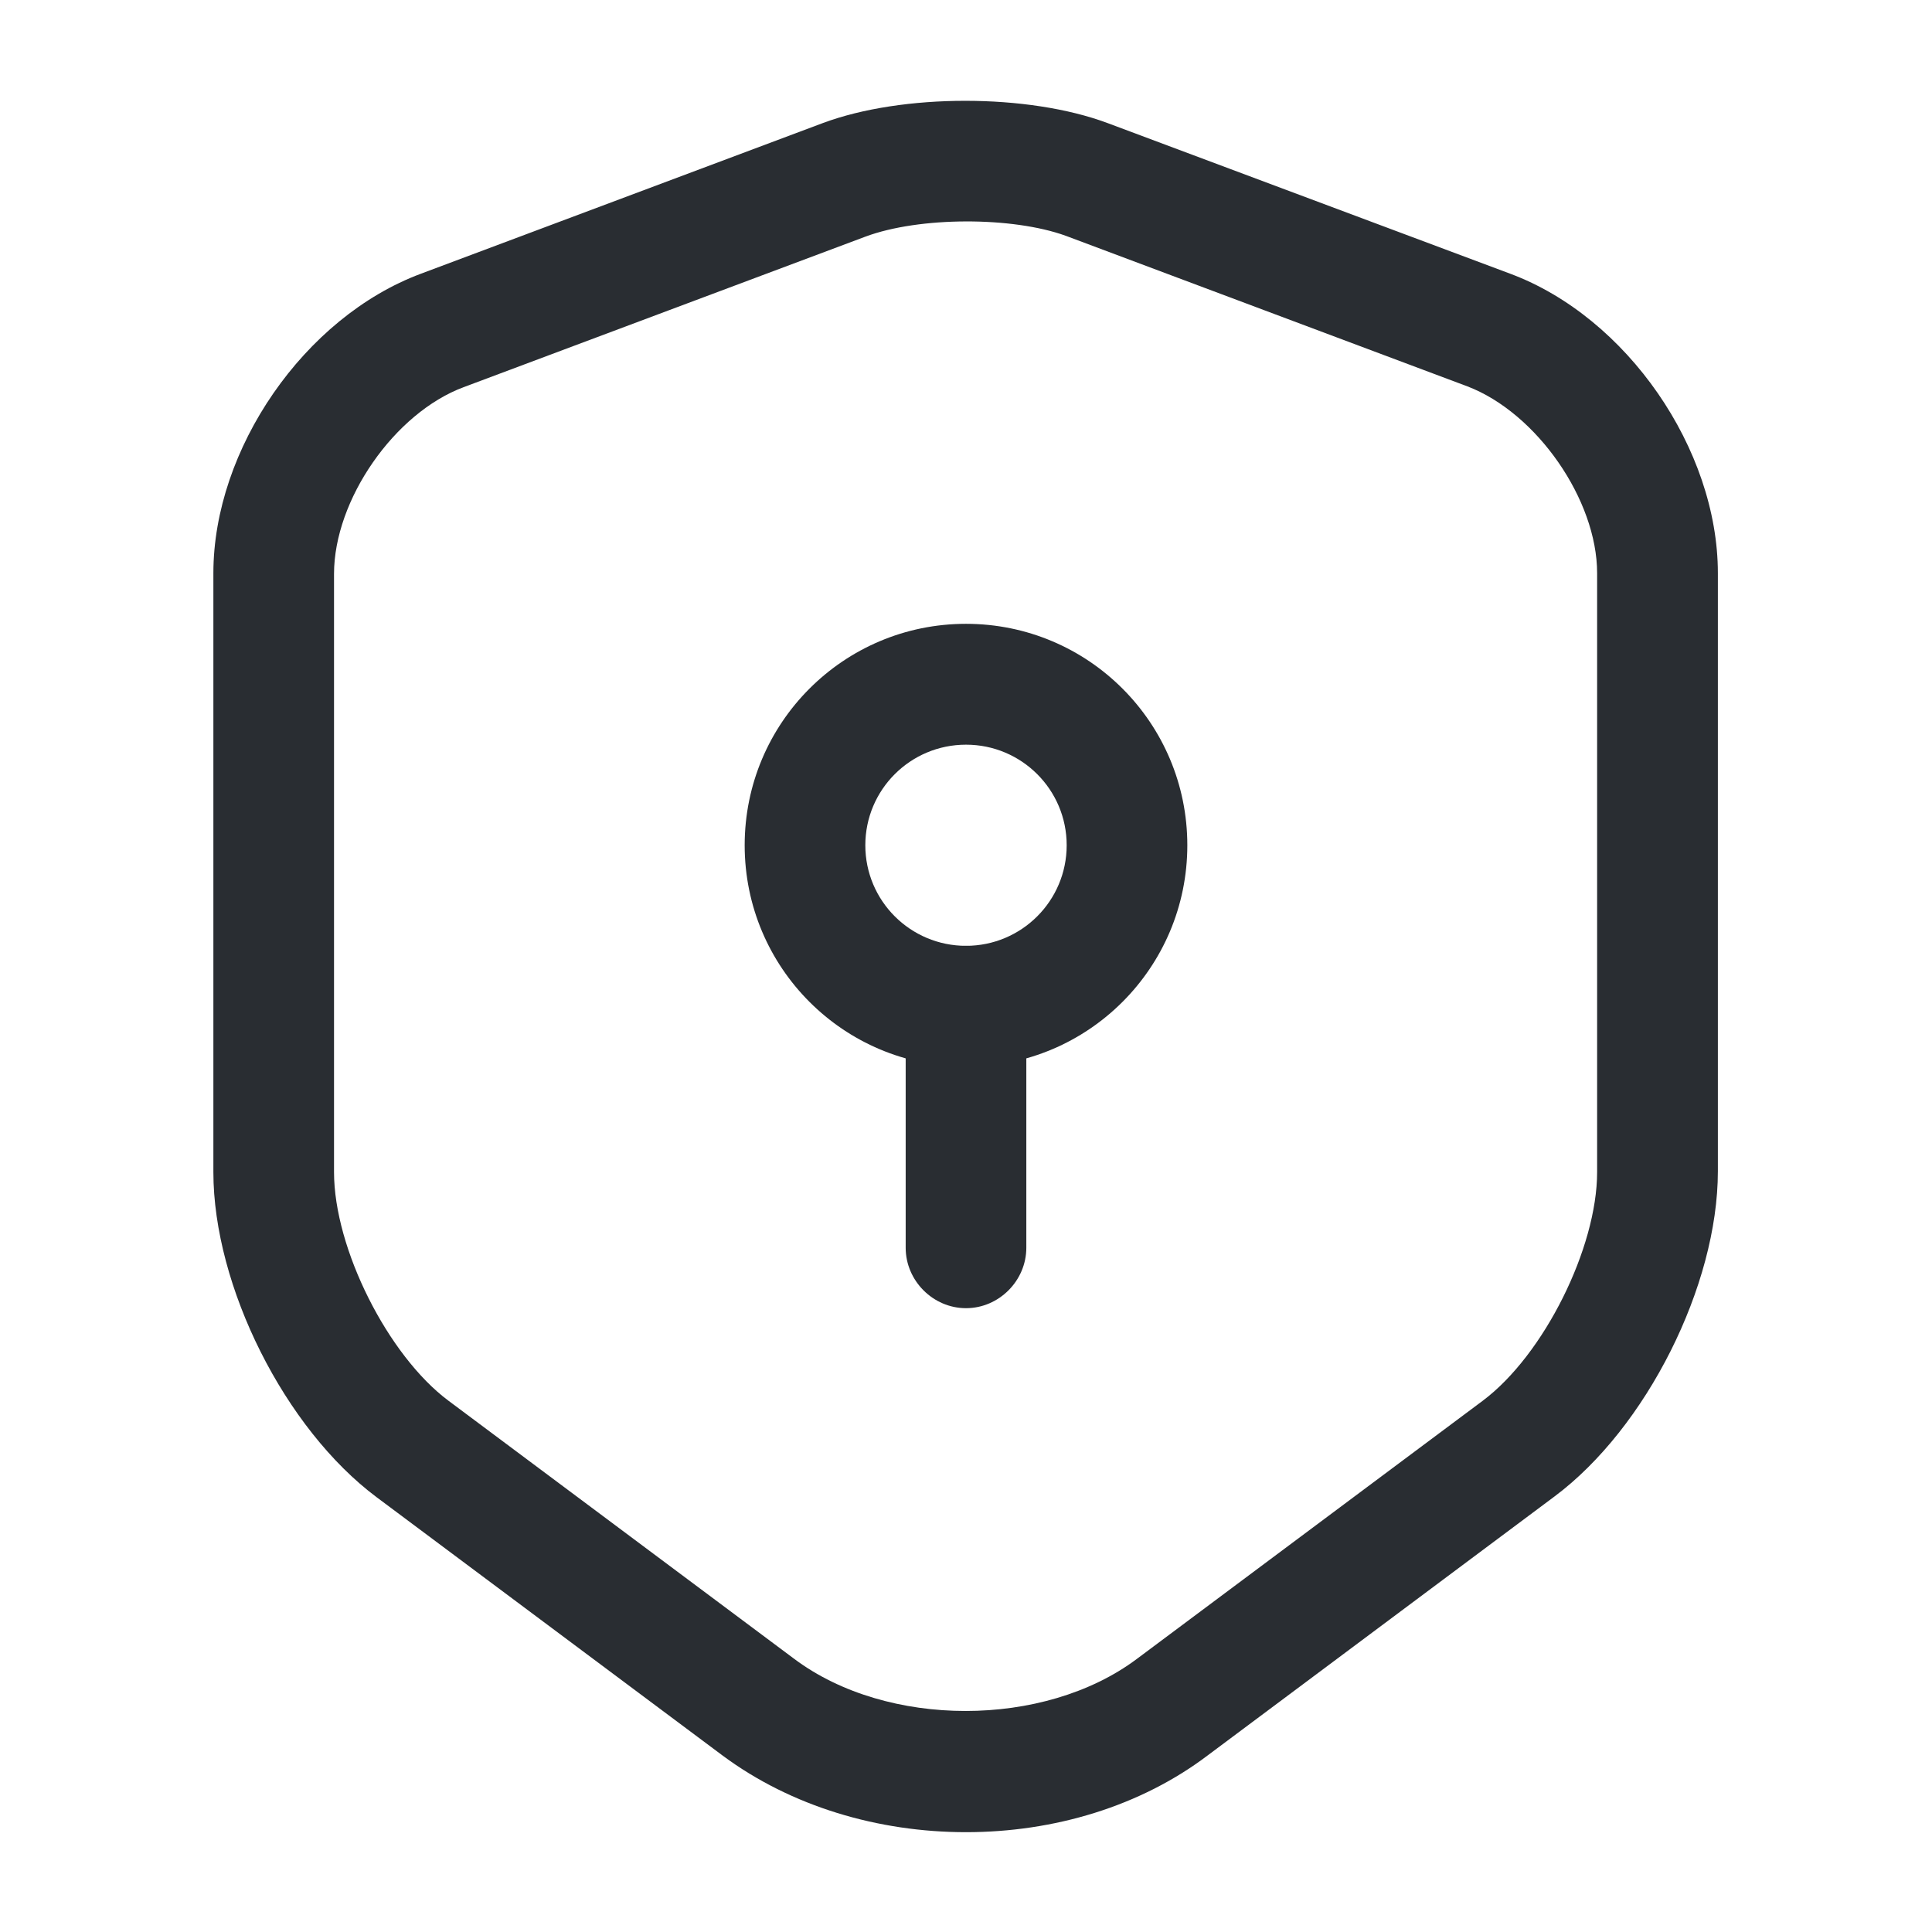 <svg width="18" height="18" viewBox="0 0 18 18" fill="none" xmlns="http://www.w3.org/2000/svg">
<path d="M9 17.07C8.182 17.07 7.372 16.83 6.735 16.358L3.51 13.95C2.655 13.312 1.988 11.985 1.988 10.92V5.34C1.988 4.185 2.835 2.955 3.922 2.55L7.665 1.147C8.408 0.87 9.578 0.87 10.32 1.147L14.07 2.55C15.158 2.955 16.005 4.185 16.005 5.34V10.912C16.005 11.977 15.338 13.305 14.482 13.943L11.258 16.35C10.627 16.83 9.818 17.07 9 17.07ZM8.062 2.205L4.32 3.607C3.675 3.847 3.112 4.657 3.112 5.347V10.92C3.112 11.633 3.615 12.63 4.178 13.05L7.402 15.457C8.265 16.102 9.727 16.102 10.59 15.457L13.815 13.05C14.385 12.623 14.88 11.625 14.88 10.92V5.34C14.88 4.657 14.318 3.847 13.672 3.6L9.93 2.197C9.435 2.017 8.565 2.017 8.062 2.205Z" fill="#292D32"/>
<path d="M9 9.938C7.86 9.938 6.938 9.015 6.938 7.875C6.938 6.735 7.86 5.812 9 5.812C10.14 5.812 11.062 6.735 11.062 7.875C11.062 9.015 10.14 9.938 9 9.938ZM9 6.938C8.482 6.938 8.062 7.357 8.062 7.875C8.062 8.393 8.482 8.812 9 8.812C9.518 8.812 9.938 8.393 9.938 7.875C9.938 7.357 9.518 6.938 9 6.938Z" fill="#292D32"/>
<path d="M9 12.188C8.693 12.188 8.438 11.932 8.438 11.625V9.375C8.438 9.068 8.693 8.812 9 8.812C9.307 8.812 9.562 9.068 9.562 9.375V11.625C9.562 11.932 9.307 12.188 9 12.188Z" fill="#292D32"/>
</svg>
